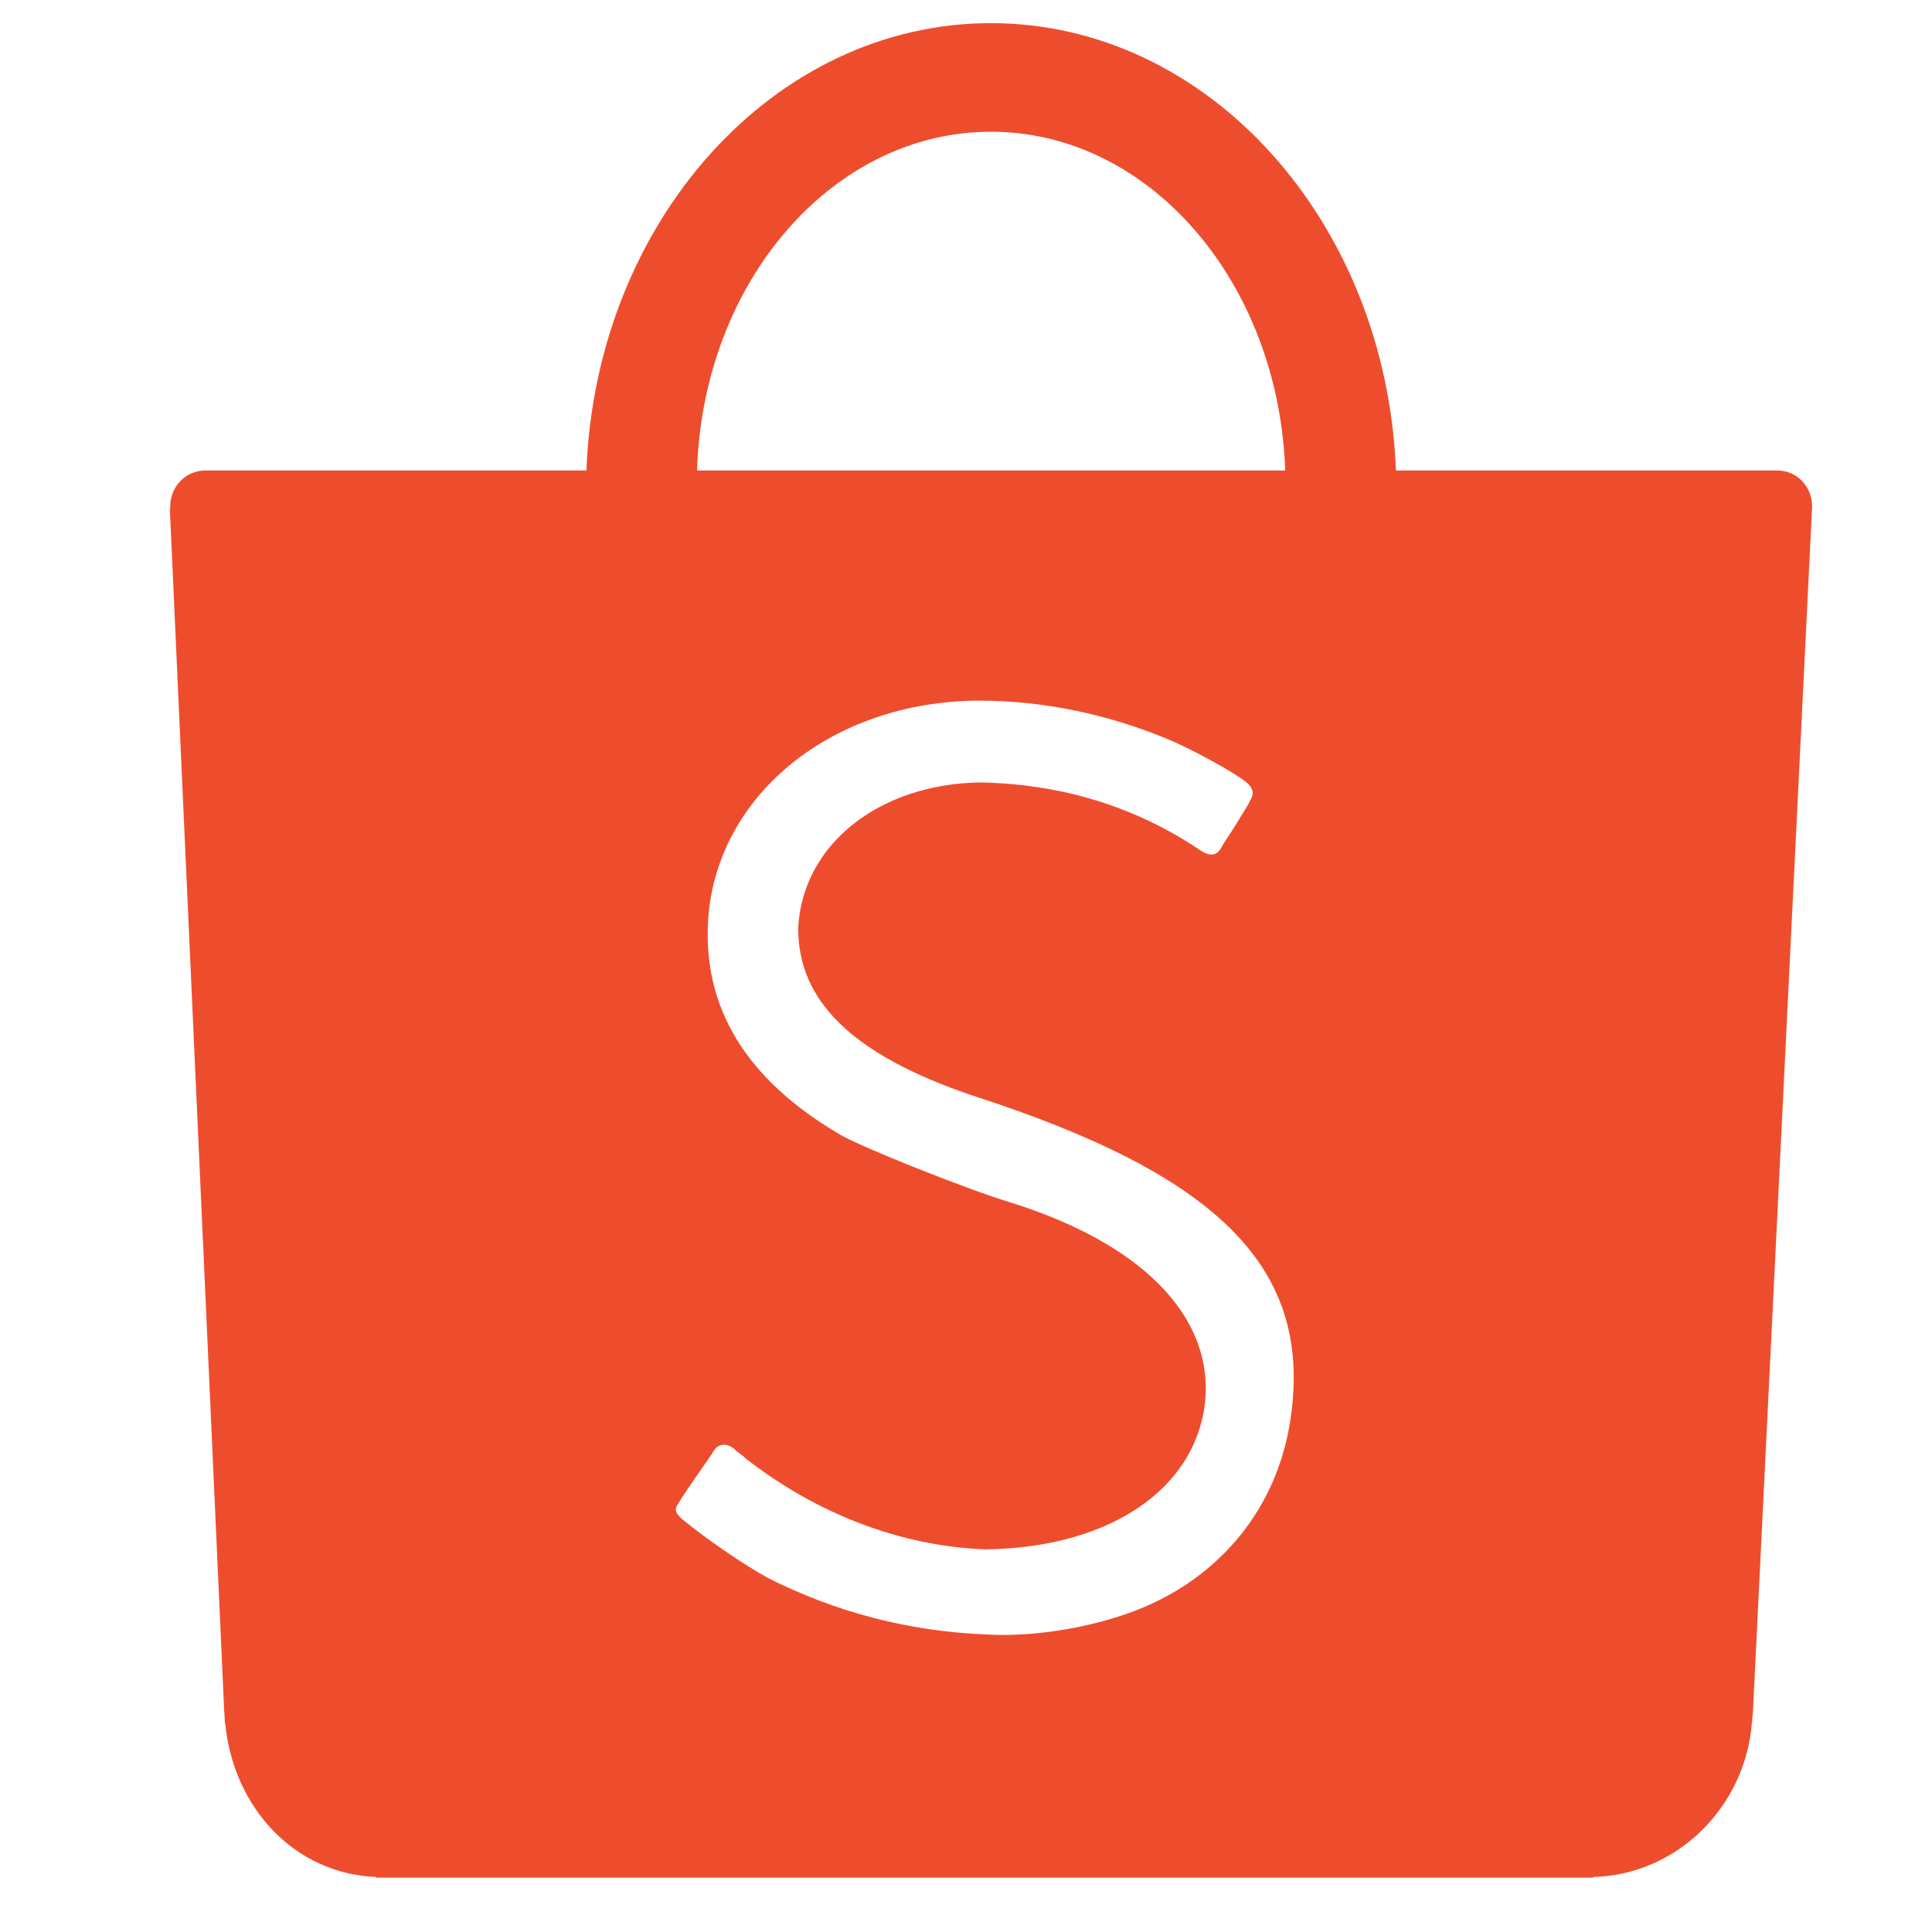<?xml version="1.0" encoding="UTF-8" standalone="no"?>
<svg
   id="svg14"
   enable-background="new 0 0 260 371.41"
   height="280"
   viewBox="0 0 280 280"
   width="280"
   version="1.1"
   xmlns="http://www.w3.org/2000/svg"
   xmlns:svg="http://www.w3.org/2000/svg">
  <defs
     id="defs14">
    <clipPath
       clipPathUnits="userSpaceOnUse"
       id="clipPath2370">
      <rect
         style="fill:#000000;fill-opacity:0;stroke:#000000;stroke-width:1.073;stroke-opacity:1"
         id="rect2372"
         width="278.927"
         height="278.927"
         x="-10.389"
         y="-5.305" />
    </clipPath>
  </defs>
  <path
     id="path2"
     d="m 174.212,201.122 c -1.496,12.868 -9.297,23.287 -21.379,28.438 -6.77,2.854 -15.811,4.418 -23.063,3.953 -11.157,-0.465 -21.616,-3.229 -31.378,-8.137 -3.377,-1.859 -8.581,-5.344 -12.551,-8.598 -0.979,-0.93 -1.143,-1.395 -0.433,-2.357 0.312,-0.564 1.009,-1.596 2.438,-3.686 2.179,-3.081 2.412,-3.488 2.644,-3.883 0.697,-1 1.759,-1.091 2.869,-0.301 0.152,0.155 0.152,0.155 0.236,0.23 0.148,0.162 0.148,0.162 0.546,0.465 0.411,0.315 0.709,0.465 0.782,0.643 10.461,8.189 22.638,12.838 34.931,13.303 17.063,-0.23 29.325,-7.902 31.584,-19.758 2.326,-12.903 -7.843,-24.167 -27.729,-30.448 -6.265,-1.859 -22.031,-8.156 -24.942,-9.908 -13.629,-7.983 -20.026,-18.461 -19.096,-31.455 1.395,-17.958 18.078,-31.324 39.163,-31.441 9.359,0 18.793,1.951 27.743,5.716 3.228,1.373 8.989,4.494 10.905,5.986 1.15,0.852 1.395,1.781 0.686,2.822 -0.236,0.635 -0.93,1.581 -2.128,3.609 v 0 c -1.747,2.664 -1.812,2.775 -2.129,3.361 -0.622,0.978 -1.511,1.056 -2.695,0.356 -9.566,-6.506 -20.356,-9.762 -32.145,-9.994 -14.643,0.232 -25.653,8.96 -26.362,20.919 -0.146,10.743 7.877,18.569 25.252,24.462 35.339,11.385 48.819,24.686 46.251,45.703 M 130.636,15.737 c 22.96,0 41.717,21.785 42.646,49.095 H 88.045 c 0.82,-27.31 19.632,-49.095 42.591,-49.095 m 119.001,54.269 c 0,-2.85 -2.206,-5.174 -5.021,-5.174 h -0.184 -55.101 C 187.937,28.8 162.163,0 130.636,0 99.09,0 73.383,28.8 72.008,64.832 H 16.676 c -2.775,0.063 -4.977,2.336 -4.977,5.174 0,0.164 0,0.236 0,0.4 h -0.063 l 7.859,173.798 c 0,0.47 0.092,0.944 0.092,1.509 0,0.11 0.015,0.144 0.015,0.351 v 0.266 l 0.058,0.092 c 1.183,12.117 9.937,21.777 21.901,22.25 v 0.092 H 217.07 c 0.092,0 0.146,0 0.237,0 0.136,0 0.136,0 0.236,0 h 0.364 v -0.092 c 12.134,-0.295 22.069,-10.133 23.016,-22.383 v 0 l 0.053,-0.225 c 0,-0.115 0,-0.24 0,-0.351 0,-0.354 0.092,-0.579 0.092,-0.947 l 8.569,-174.524 v 0 c 0,-0.064 0,-0.163 0,-0.236"
     fill="#ee4d2d"
     transform="translate(12.979,3.355)"
     clip-path="url(#clipPath2370)" />
</svg>
